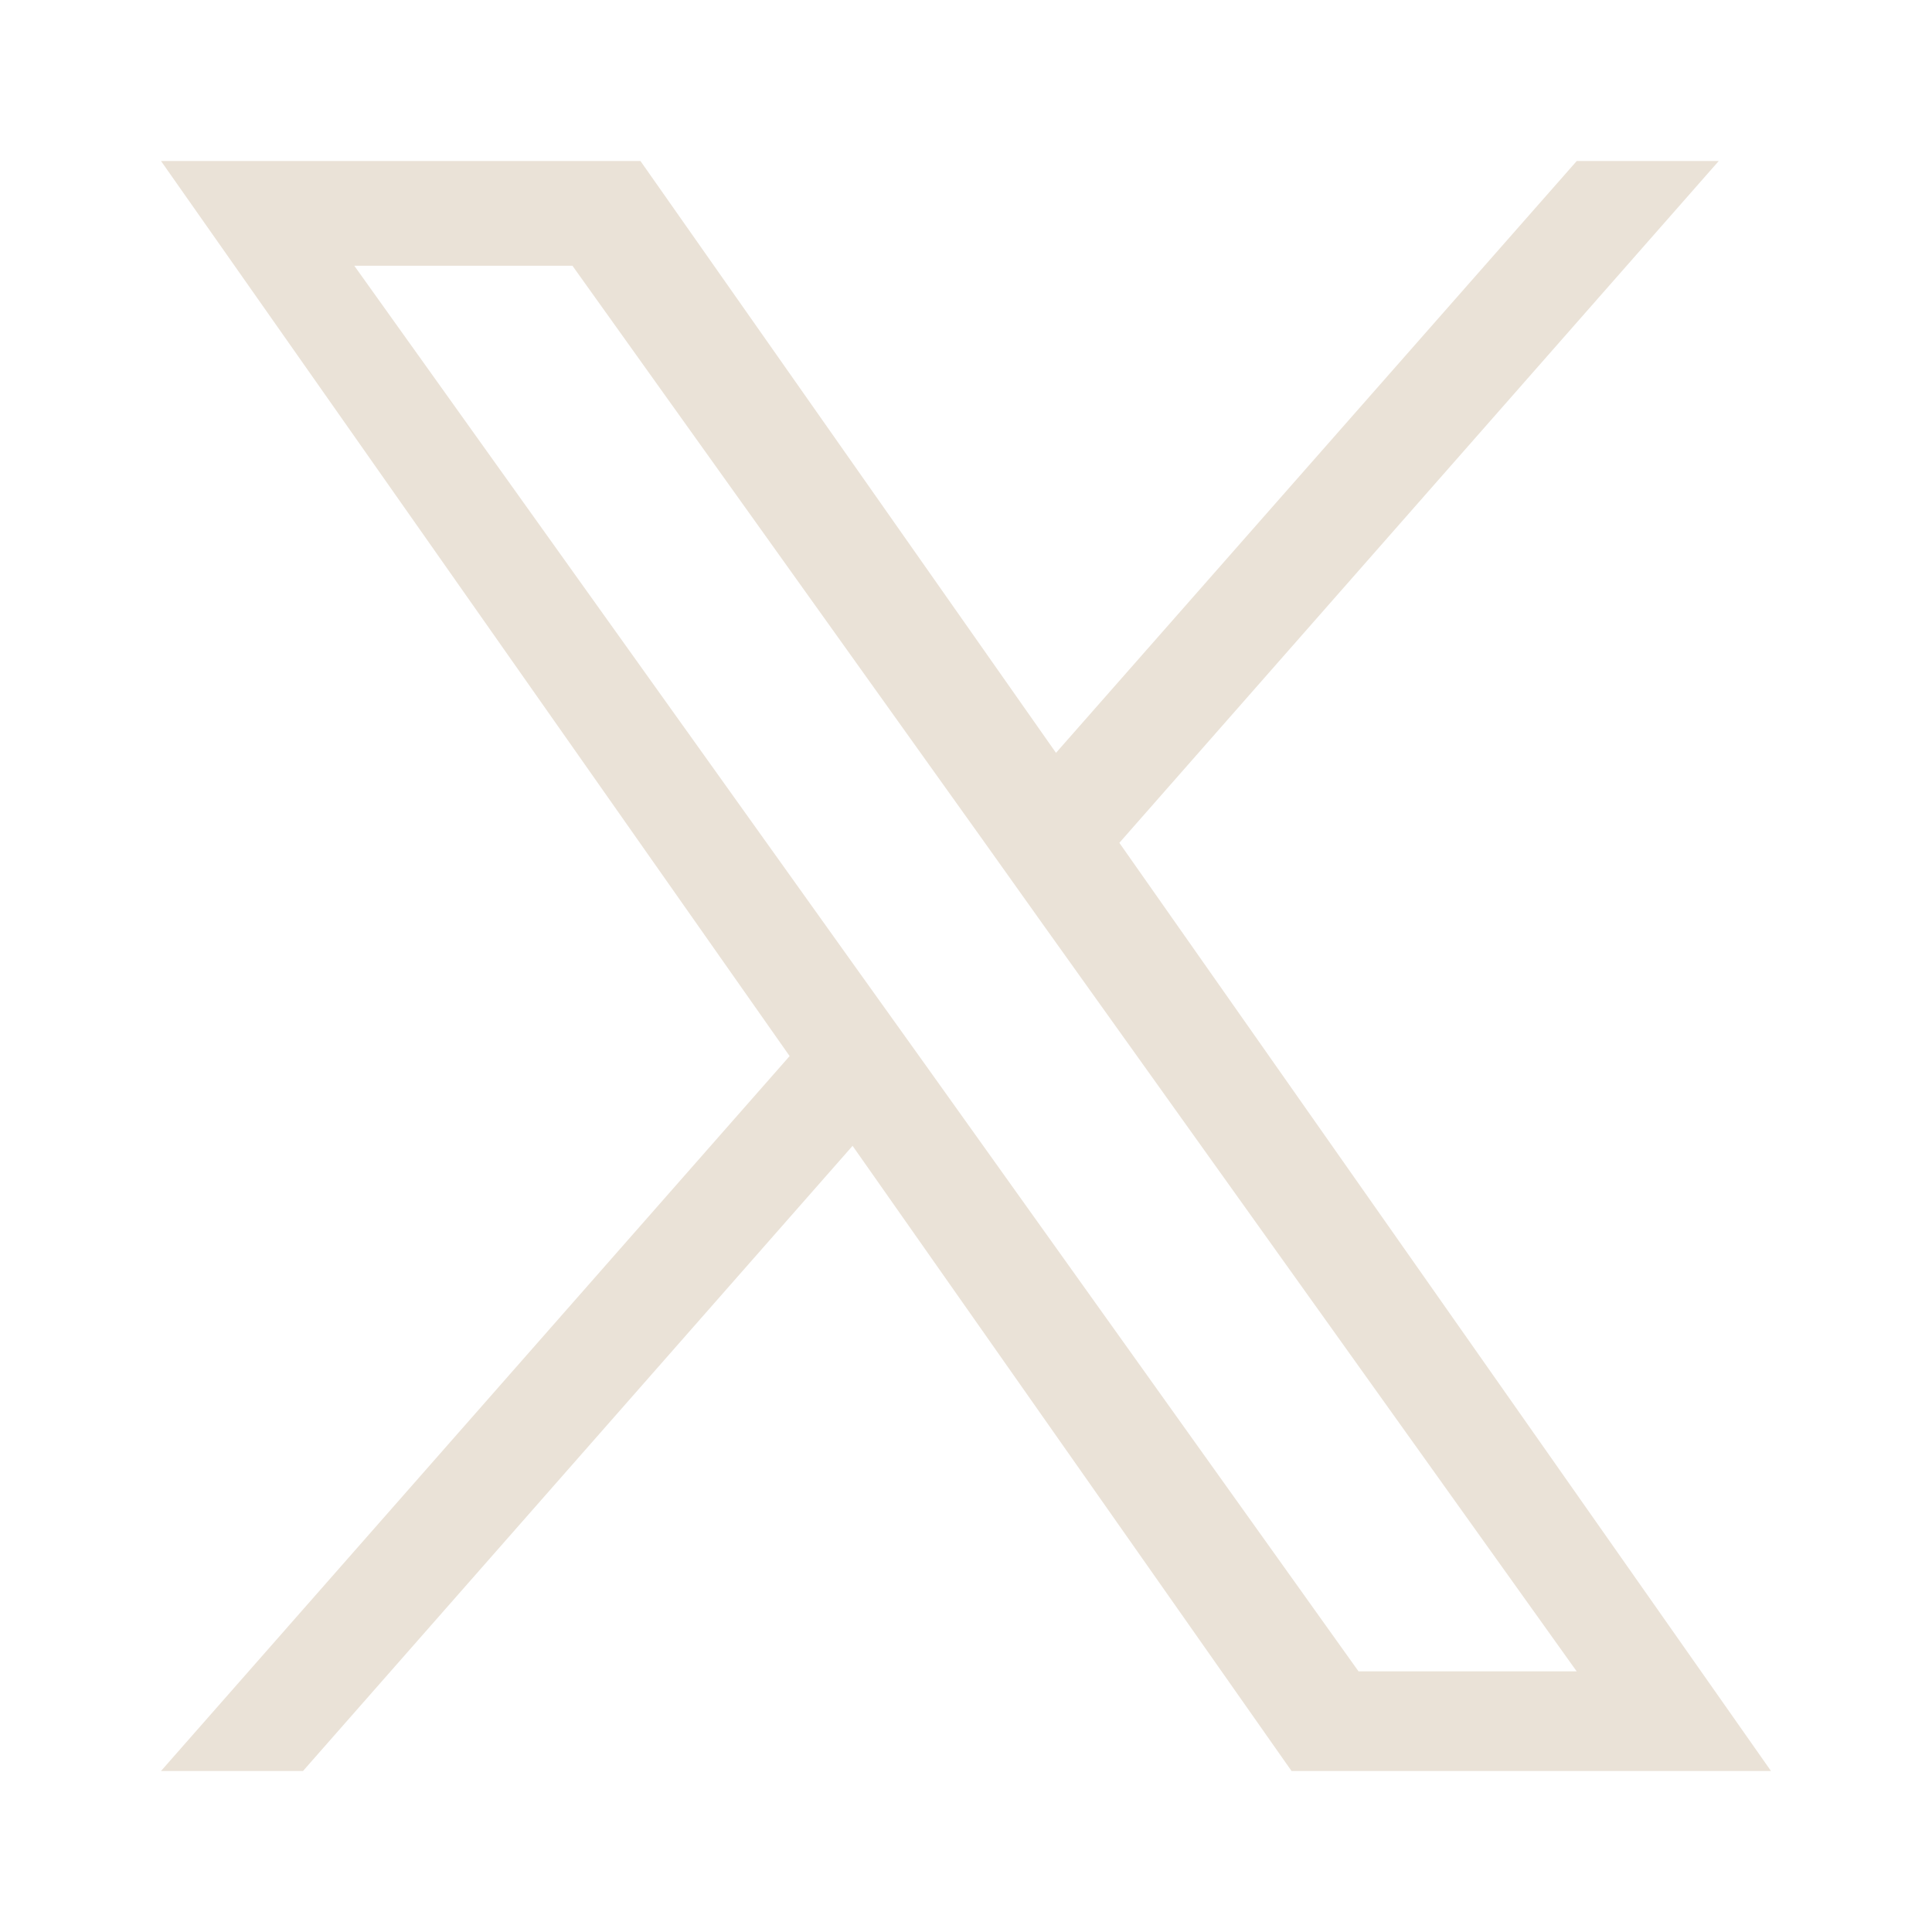 <svg width="24" height="24" viewBox="0 0 24 24" fill="none" xmlns="http://www.w3.org/2000/svg">
<g id="icn 24-Logos/Twitter">
<path id="Shape" fill-rule="evenodd" clip-rule="evenodd" d="M21.351 2L13.905 10.47L22 22H16.044L10.591 14.234L3.764 22H2L9.809 13.119L2 2H7.956L13.118 9.352L19.587 2H21.351ZM10.695 12.109L11.488 13.217L16.876 20.762H19.586L12.982 11.52L12.193 10.412L7.111 3.301H4.401L10.695 12.109Z" fill="#EAE2D7"/>
</g>
</svg>

